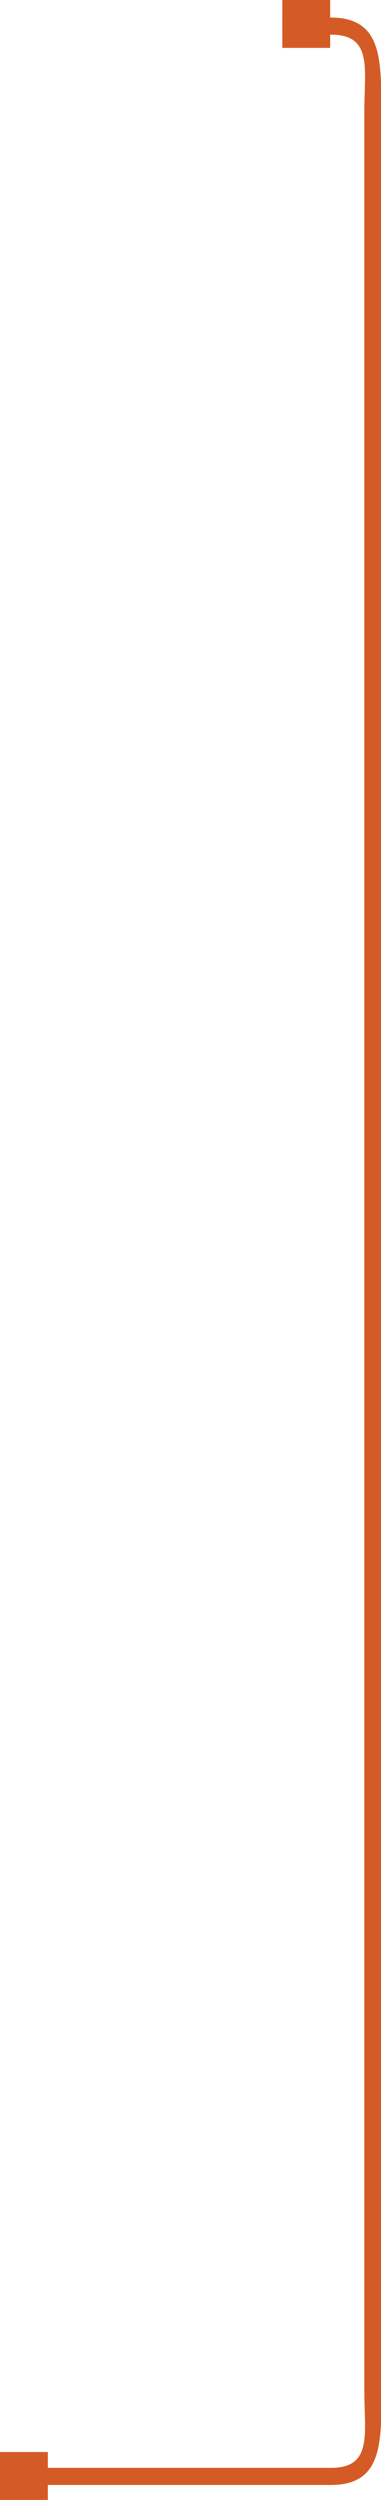 <?xml version="1.0" encoding="utf-8"?>
<!-- Generator: Adobe Illustrator 21.1.0, SVG Export Plug-In . SVG Version: 6.00 Build 0)  -->
<svg version="1.1" id="Layer_1" xmlns="http://www.w3.org/2000/svg" xmlns:xlink="http://www.w3.org/1999/xlink" x="0px" y="0px"
	 width="89.2px" height="584.6px" viewBox="0 0 89.2 584.6" style="enable-background:new 0 0 89.2 584.6;" xml:space="preserve">
<style type="text/css">
	.st0{fill:#D45B25;}
	.st1{clip-path:url(#SVGID_2_);fill:#D45B25;}
</style>
<rect y="573.4" class="st0" width="11.2" height="11.2"/>
<g>
	<g>
		<g>
			<g>
				<defs>
					<polygon id="SVGID_1_" points="20,4.1 89.2,4.1 89.2,584.6 0,584.6 					"/>
				</defs>
				<clipPath id="SVGID_2_">
					<use xlink:href="#SVGID_1_"  style="overflow:visible;"/>
				</clipPath>
				<path class="st1" d="M77.4,4.1H66.1v4h11.4c9.8,0,7.8,8,7.8,17.8v533.4c0,9.8,2,17.8-7.8,17.8H10.1v4h67.4
					c12,0,11.8-9.8,11.8-21.8V25.9C89.2,13.9,89.5,4.1,77.4,4.1"/>
			</g>
		</g>
	</g>
</g>
<rect x="66.1" class="st0" width="11.2" height="11.2"/>
</svg>
